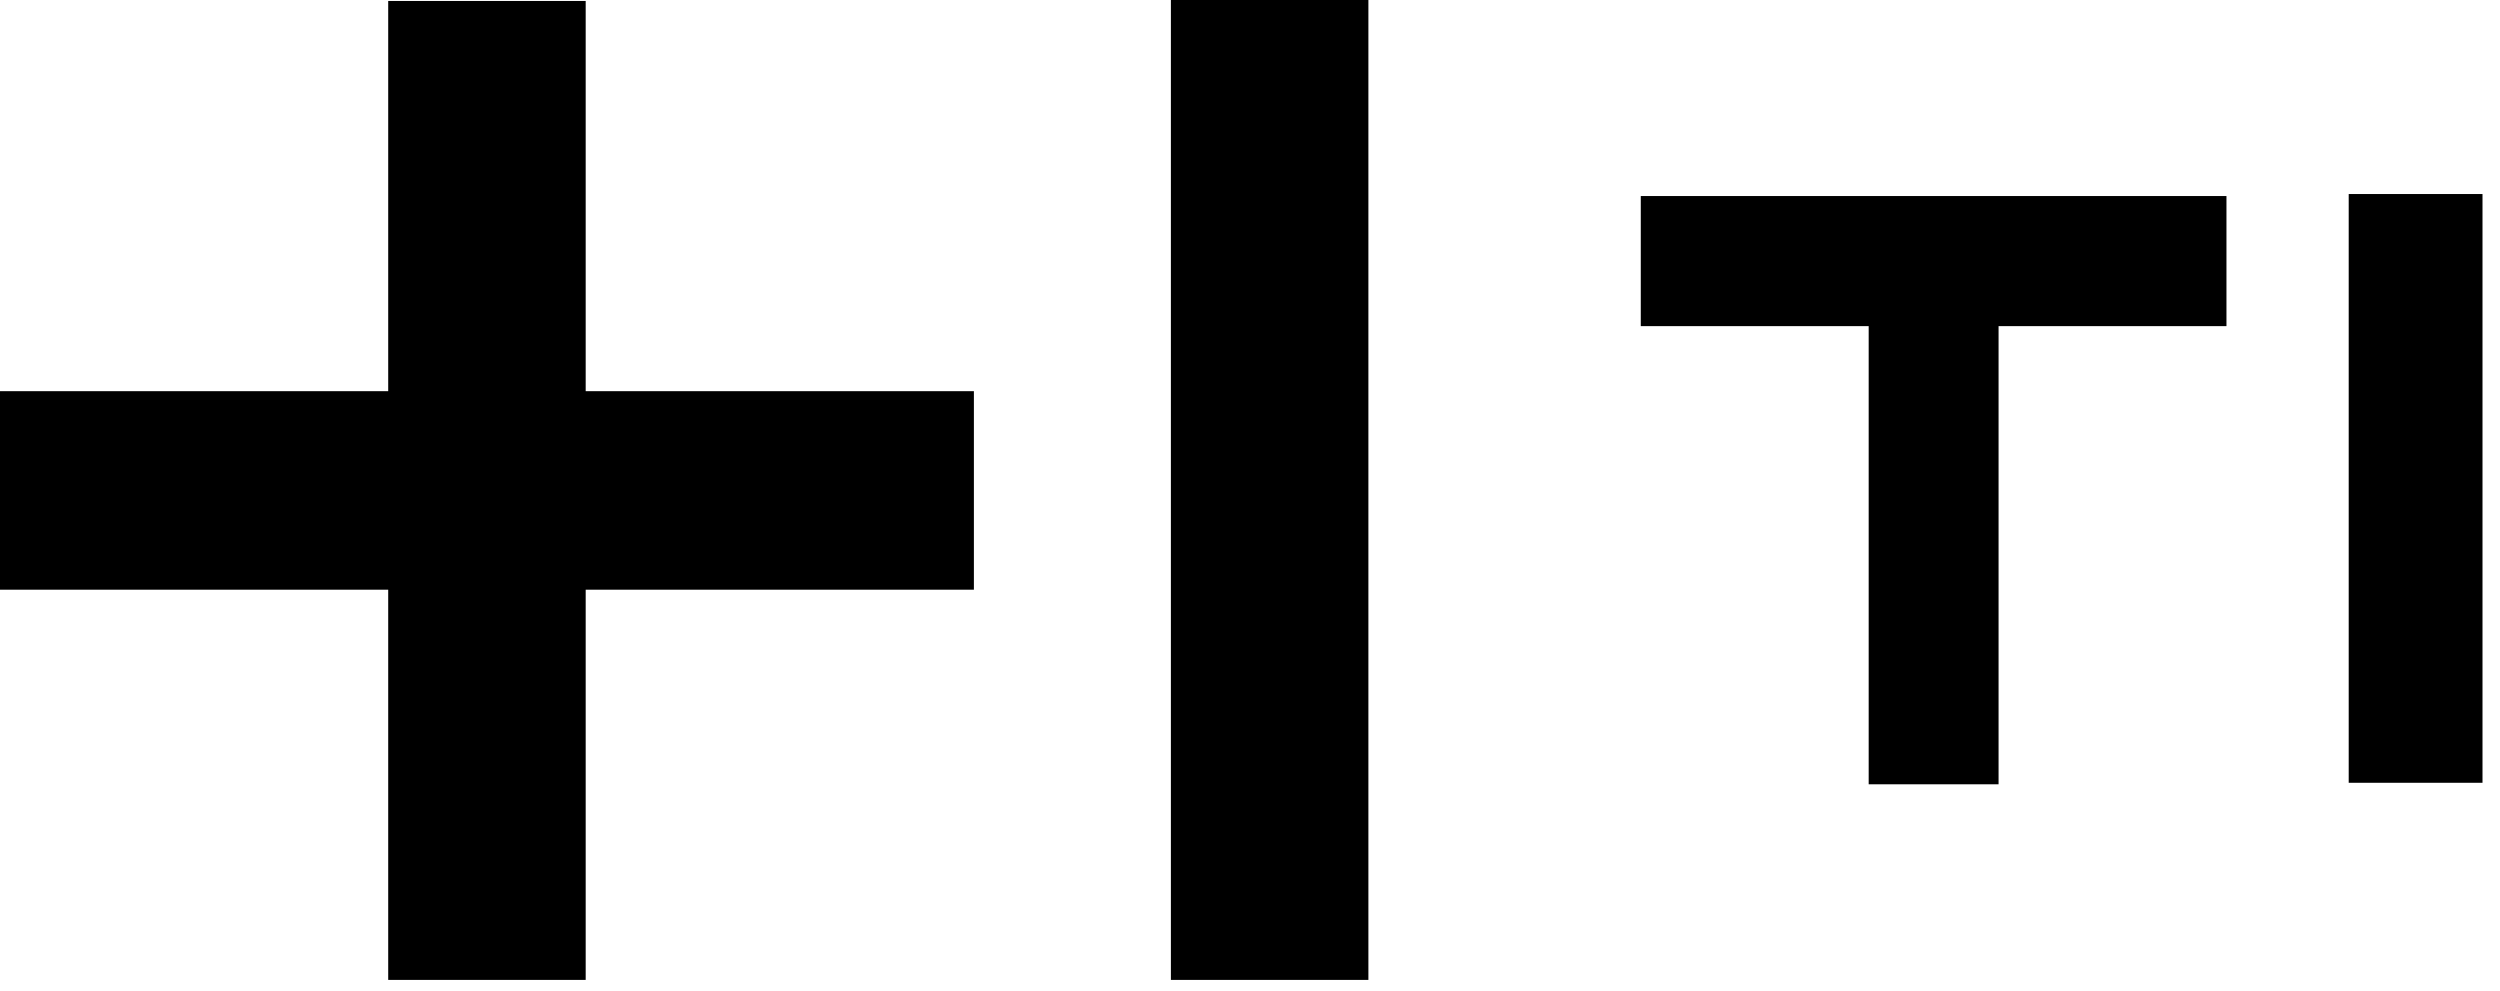 <?xml version="1.0" encoding="UTF-8"?> <svg xmlns="http://www.w3.org/2000/svg" width="106" height="42" viewBox="0 0 106 42" fill="none"><g clip-path="url(#clip0_814_116)"><path d="M94.402 8.312H69.569V13.828H79.232V33.254H84.739V13.828H94.402V8.312Z" fill="black"></path><path d="M105.258 8.227H99.585V13.746V33.19H105.258V8.227Z" fill="black"></path><path d="M24.833 16.586H41.293V25.003H24.833V41.548H16.46V25.003H-0V16.586H16.46V0.041H24.833V16.586ZM49.646 0V41.548H58.02V0H49.646Z" fill="black"></path></g><defs><clipPath id="clip0_814_116"><rect width="105.717" height="41.564" fill="white"></rect></clipPath></defs></svg> 